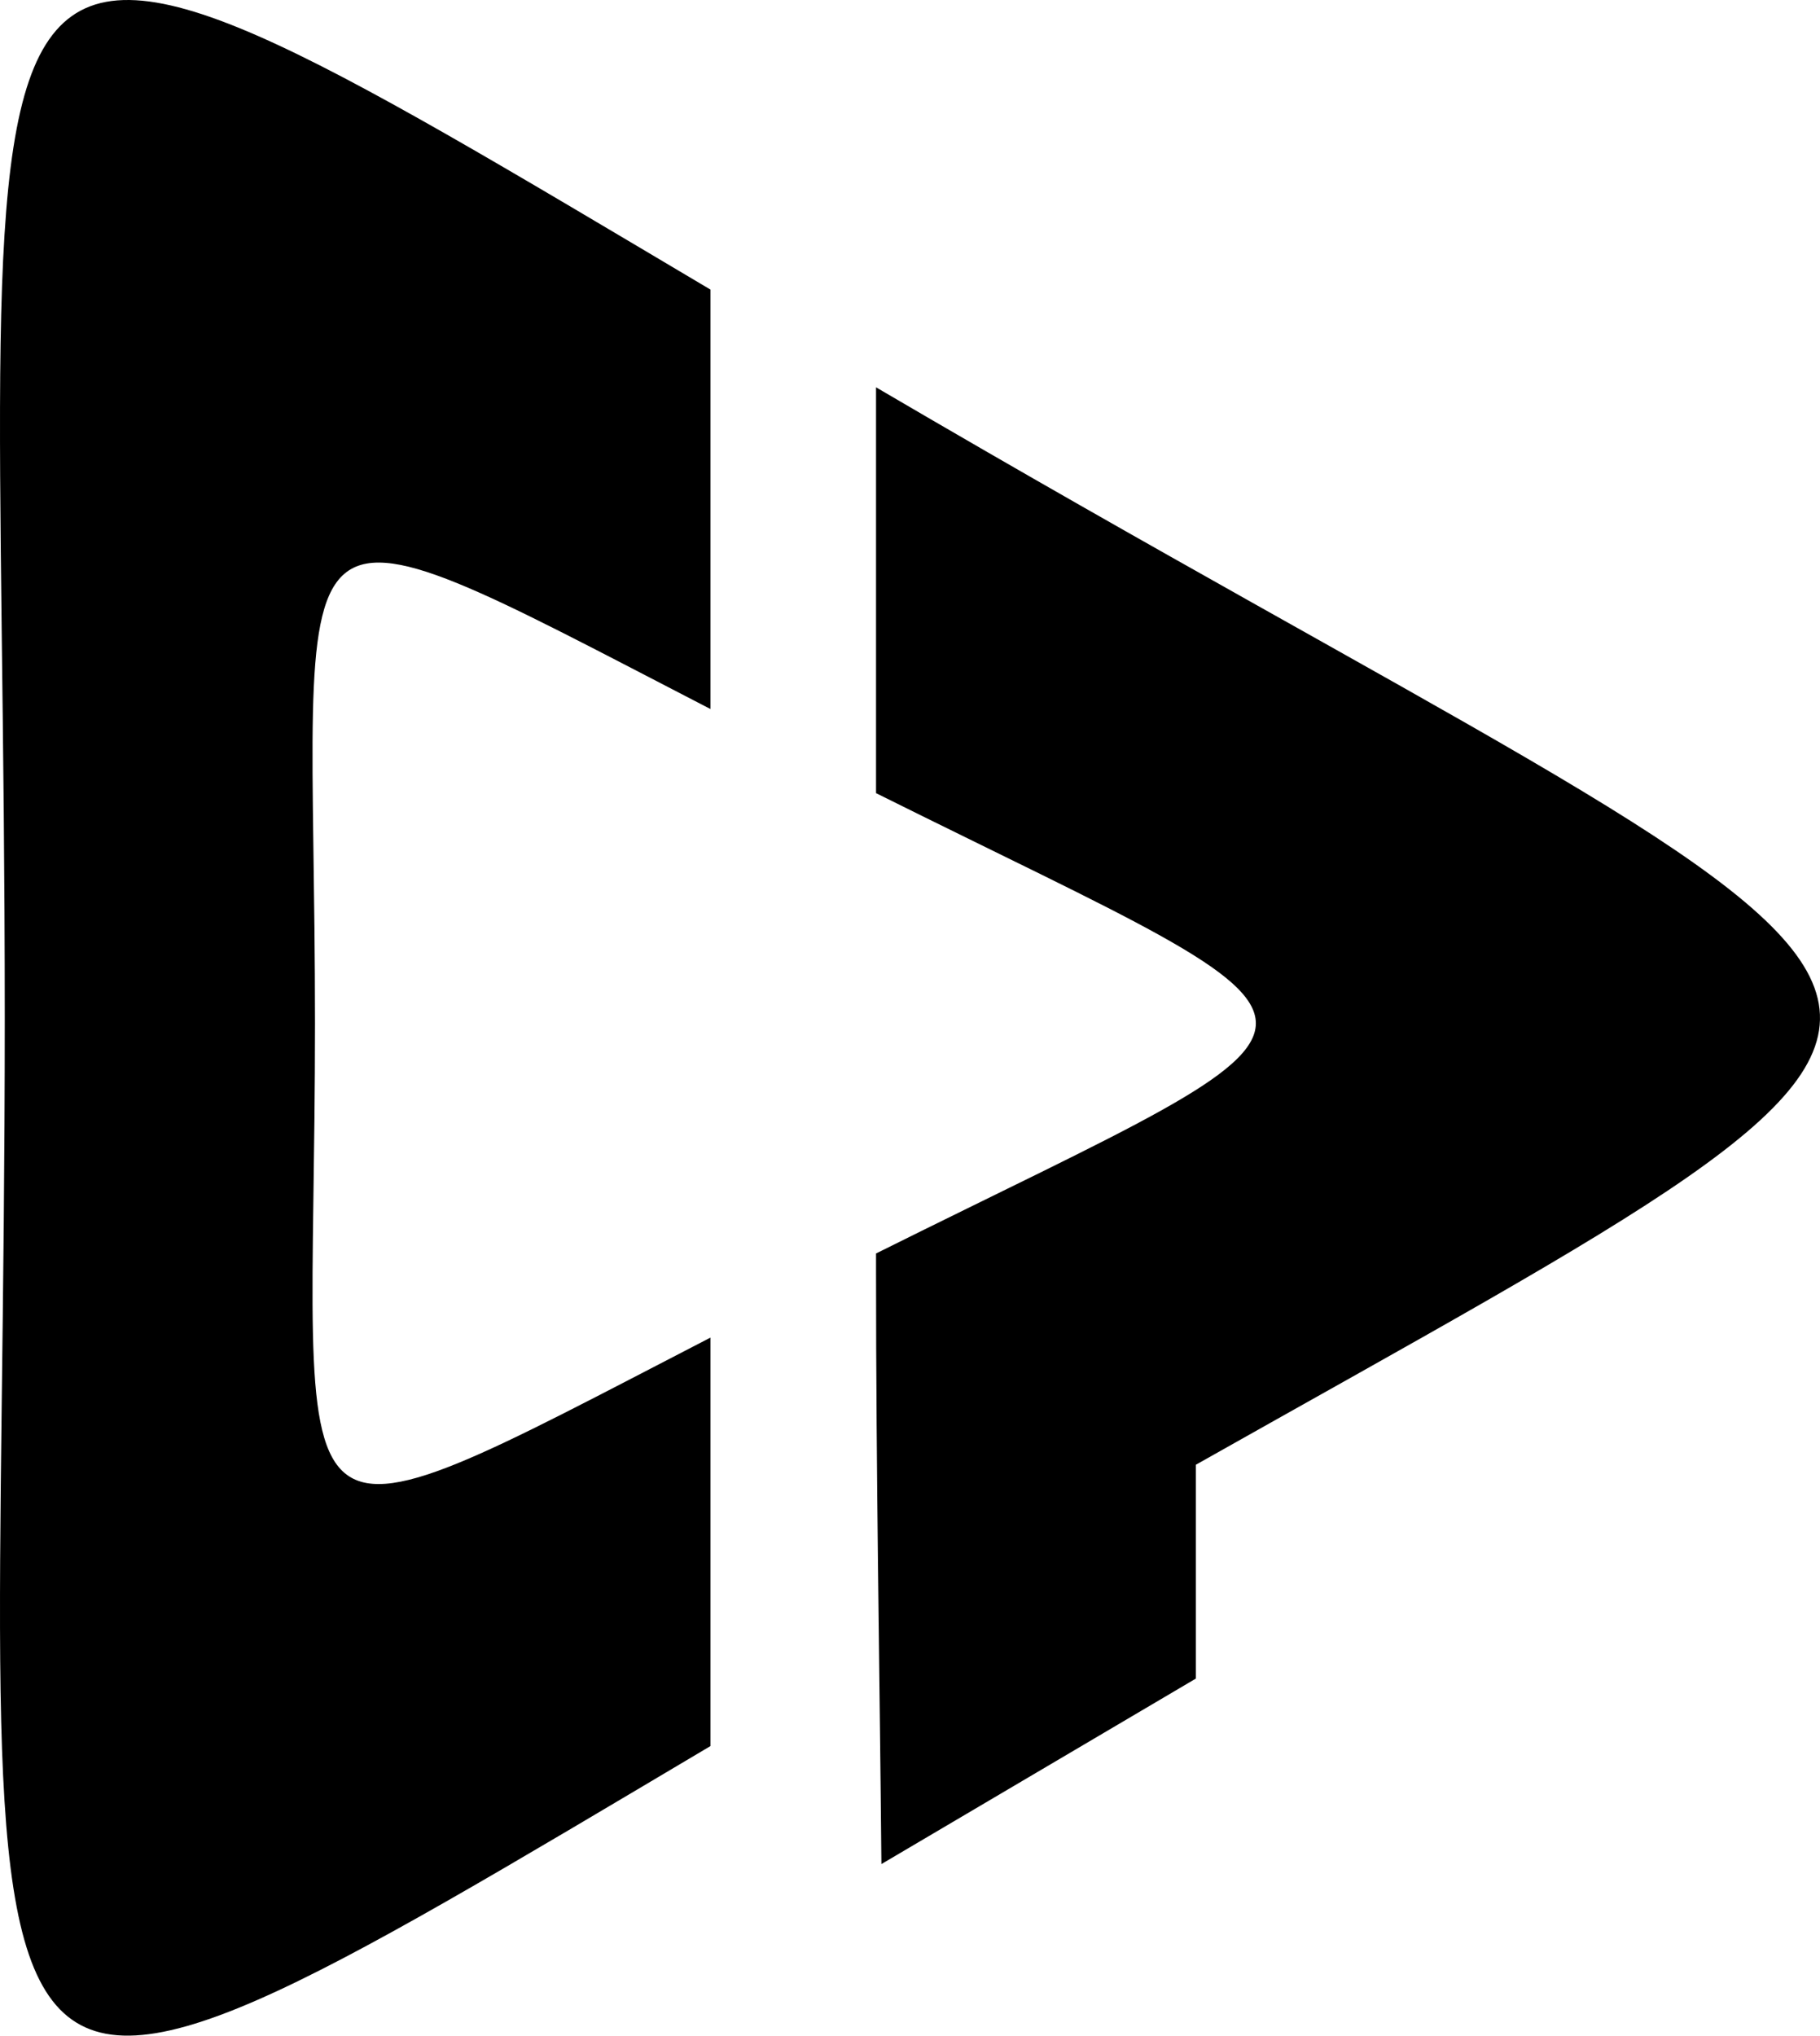 <?xml version="1.0" encoding="UTF-8" standalone="no"?><svg xmlns="http://www.w3.org/2000/svg" xmlns:xlink="http://www.w3.org/1999/xlink" fill="#000000" height="2503.6" preserveAspectRatio="xMidYMid meet" version="1" viewBox="0.0 0.0 2238.9 2503.6" width="2238.9" zoomAndPan="magnify"><defs><clipPath id="a"><path d="M 0 0 L 874 0 L 874 2503.559 L 0 2503.559 Z M 0 0"/></clipPath><clipPath id="b"><path d="M 1077 476 L 2238.898 476 L 2238.898 2293 L 1077 2293 Z M 1077 476"/></clipPath></defs><g><g clip-path="url(#a)" id="change1_1"><path d="M 873.941 356.129 C -127.176 -237.988 5.867 -183.391 5.867 1251.781 C 5.867 2686.949 -127.18 2741.551 873.941 2147.43 L 873.941 1645.07 C 315.426 1933.691 387.492 1923.031 387.492 1258.531 C 387.492 594.02 315.426 583.371 873.941 871.988 L 873.941 356.129" fill="#000000" fill-rule="evenodd"/></g><g clip-path="url(#b)" id="change2_1"><path d="M 1212.801 554.961 C 1165.922 527.898 1121.012 501.738 1077.672 476.352 L 1077.672 975.461 C 1700.648 1285.469 1700.648 1231.578 1077.672 1541.59 L 1077.672 1565.551 C 1077.672 1815.879 1082.039 2046.922 1084.281 2292.531 L 1471.07 2064.422 L 1471.07 1801.441 C 2574.629 1179.469 2488.691 1291.59 1212.801 554.961" fill="#000000" fill-rule="evenodd"/></g></g></svg>